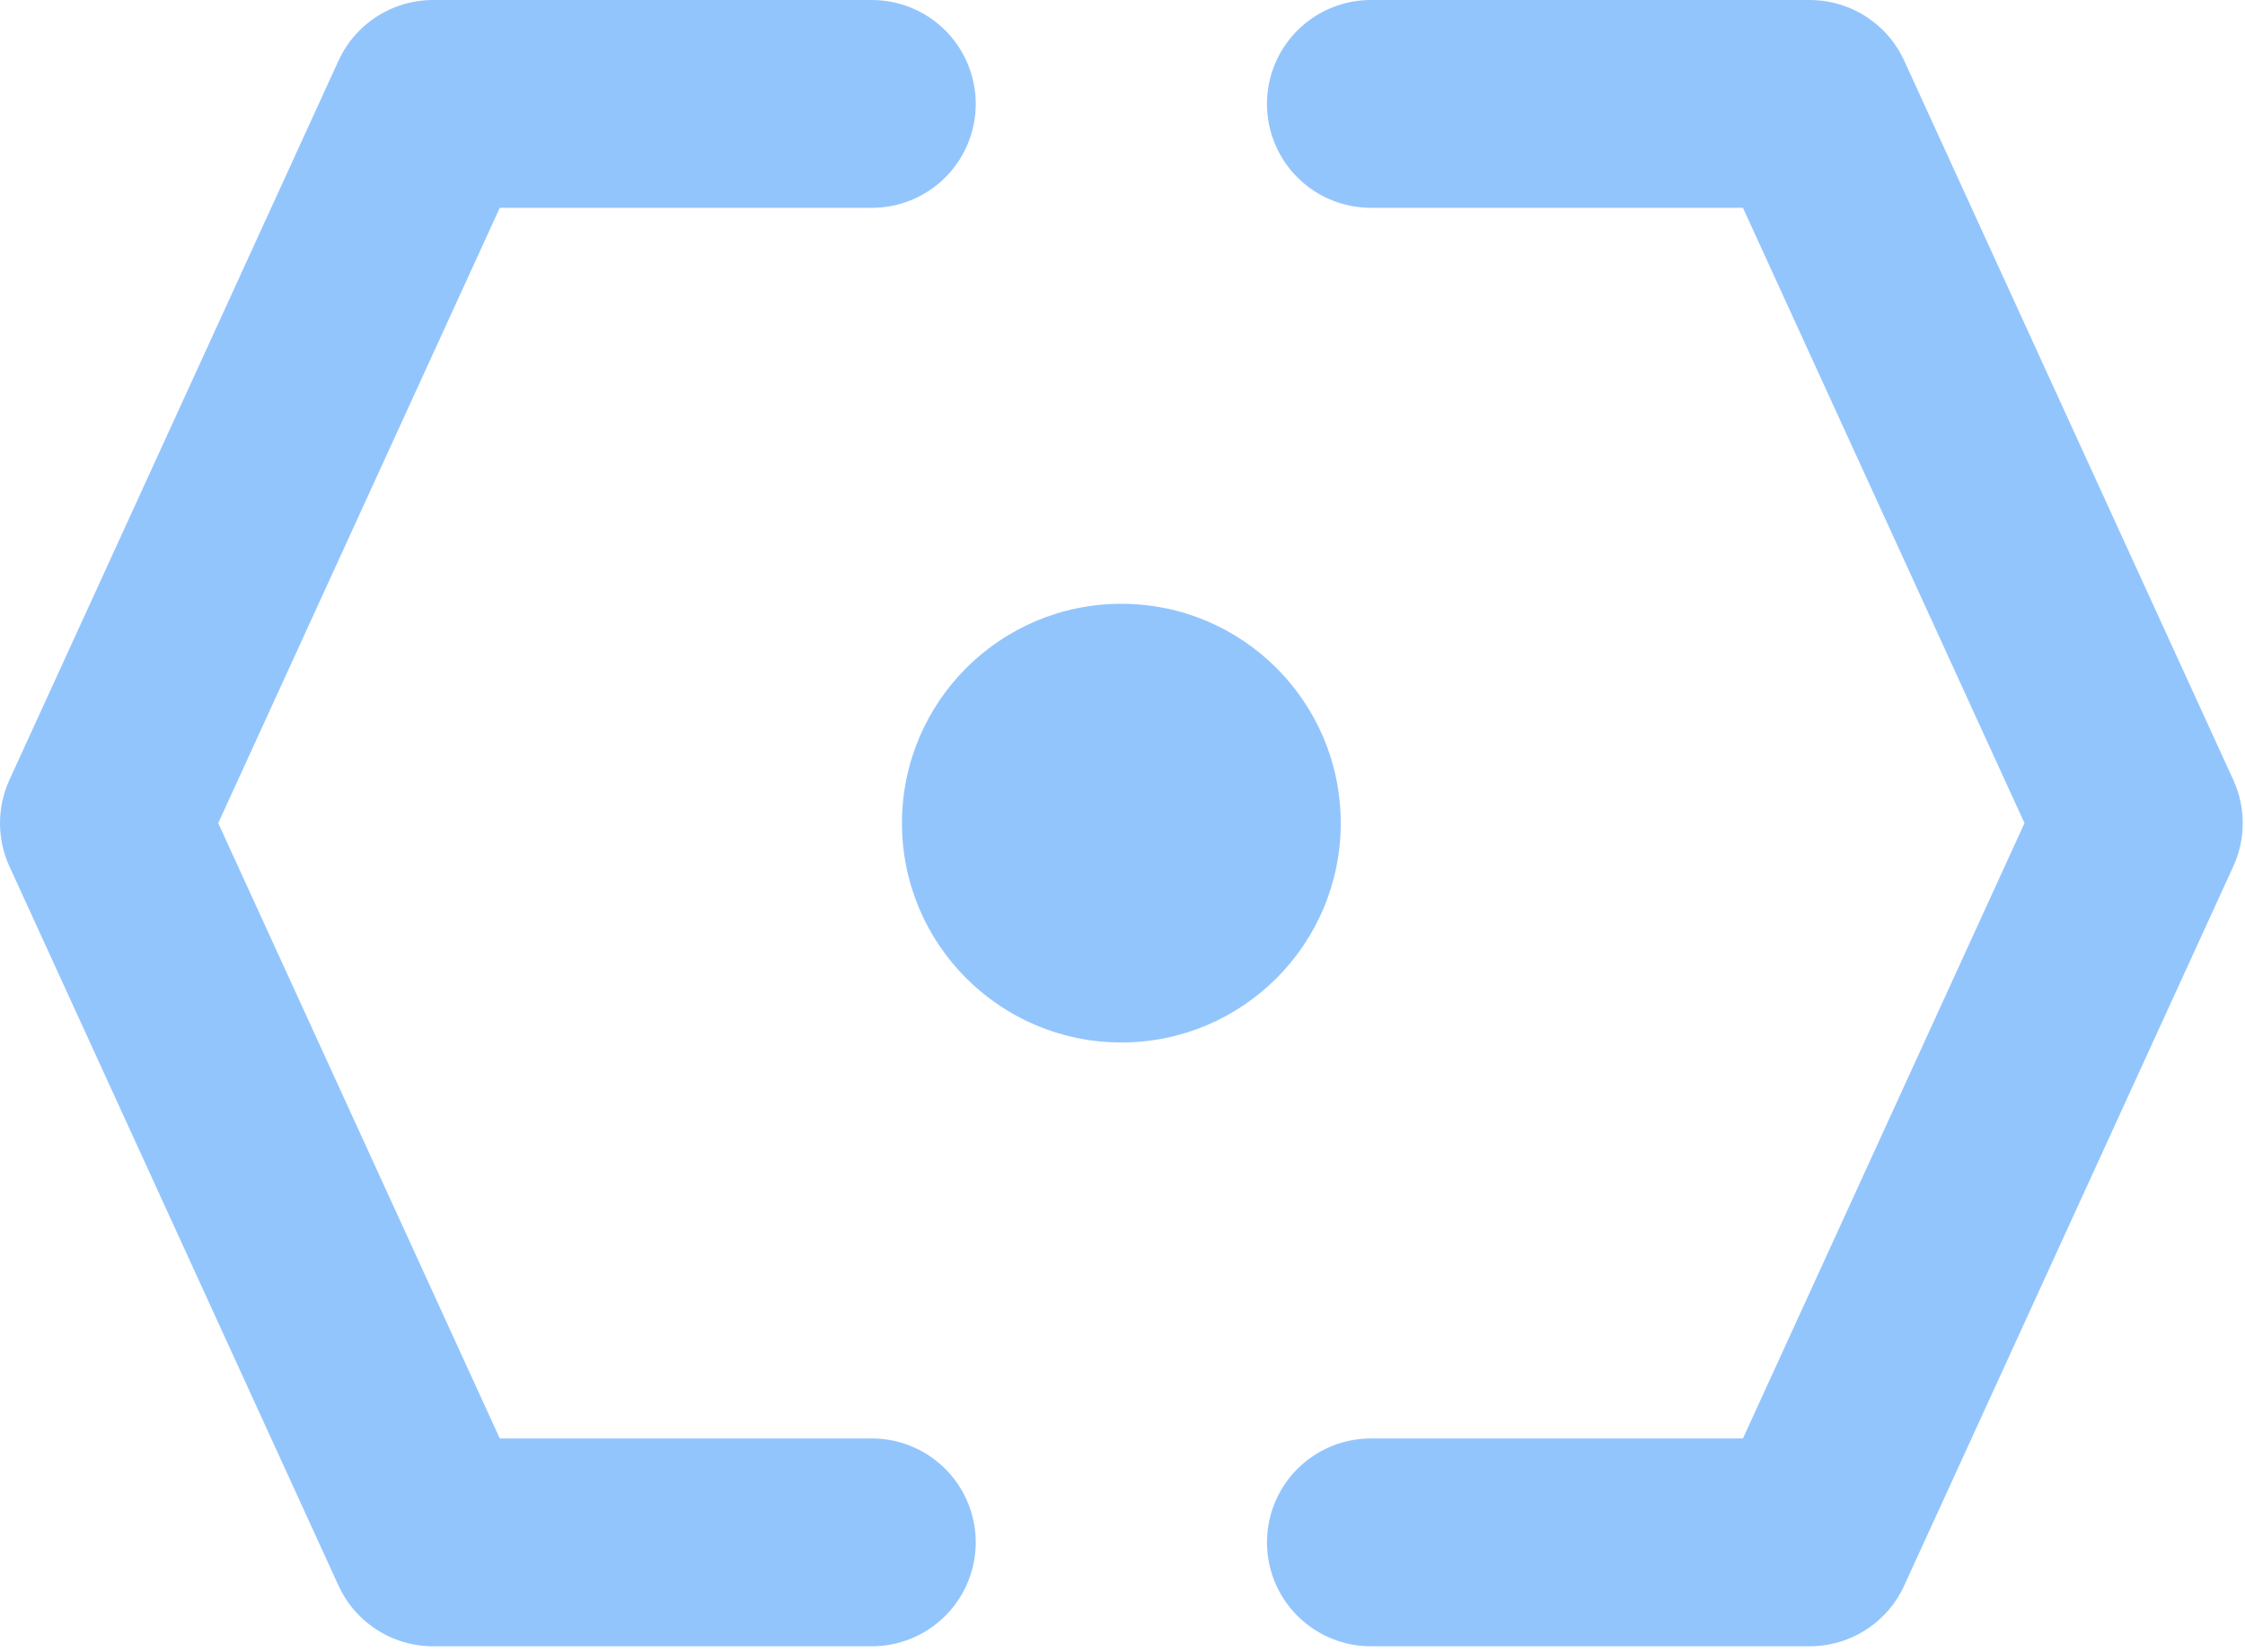 <?xml version="1.0" encoding="UTF-8"?>
<svg xmlns="http://www.w3.org/2000/svg" viewBox="0 0 216 159" width="216" height="159">
  <!-- Lightning Blue for Dark Mode -->
  <g id="cybercage-logo-dark">
    <!-- Left Hexagon -->
    <path d="M 83.88 10 L 41.663 10 L 10 79.212 L 41.663 148.425 L 83.88 148.425"
          style="stroke: #93C5FD; stroke-linecap: round; stroke-linejoin: round; stroke-width: 20; fill: none;"/>

    <!-- Right Hexagon -->
    <path d="M 131.9 10 L 174.118 10 L 205.781 79.212 L 174.118 148.425 L 131.9 148.425"
          style="stroke: #93C5FD; stroke-linecap: round; stroke-linejoin: round; stroke-width: 20; fill: none;"/>

    <!-- Center Circle -->
    <circle cx="107.89" cy="79.212" r="21.108"
            style="fill: #93C5FD;"/>
  </g>

  <!-- Accessibility -->
  <title>CyberCage Logo - Dark Mode</title>
  <desc>CyberCage AI Security Platform logo in lightning blue for dark backgrounds</desc>
</svg>
